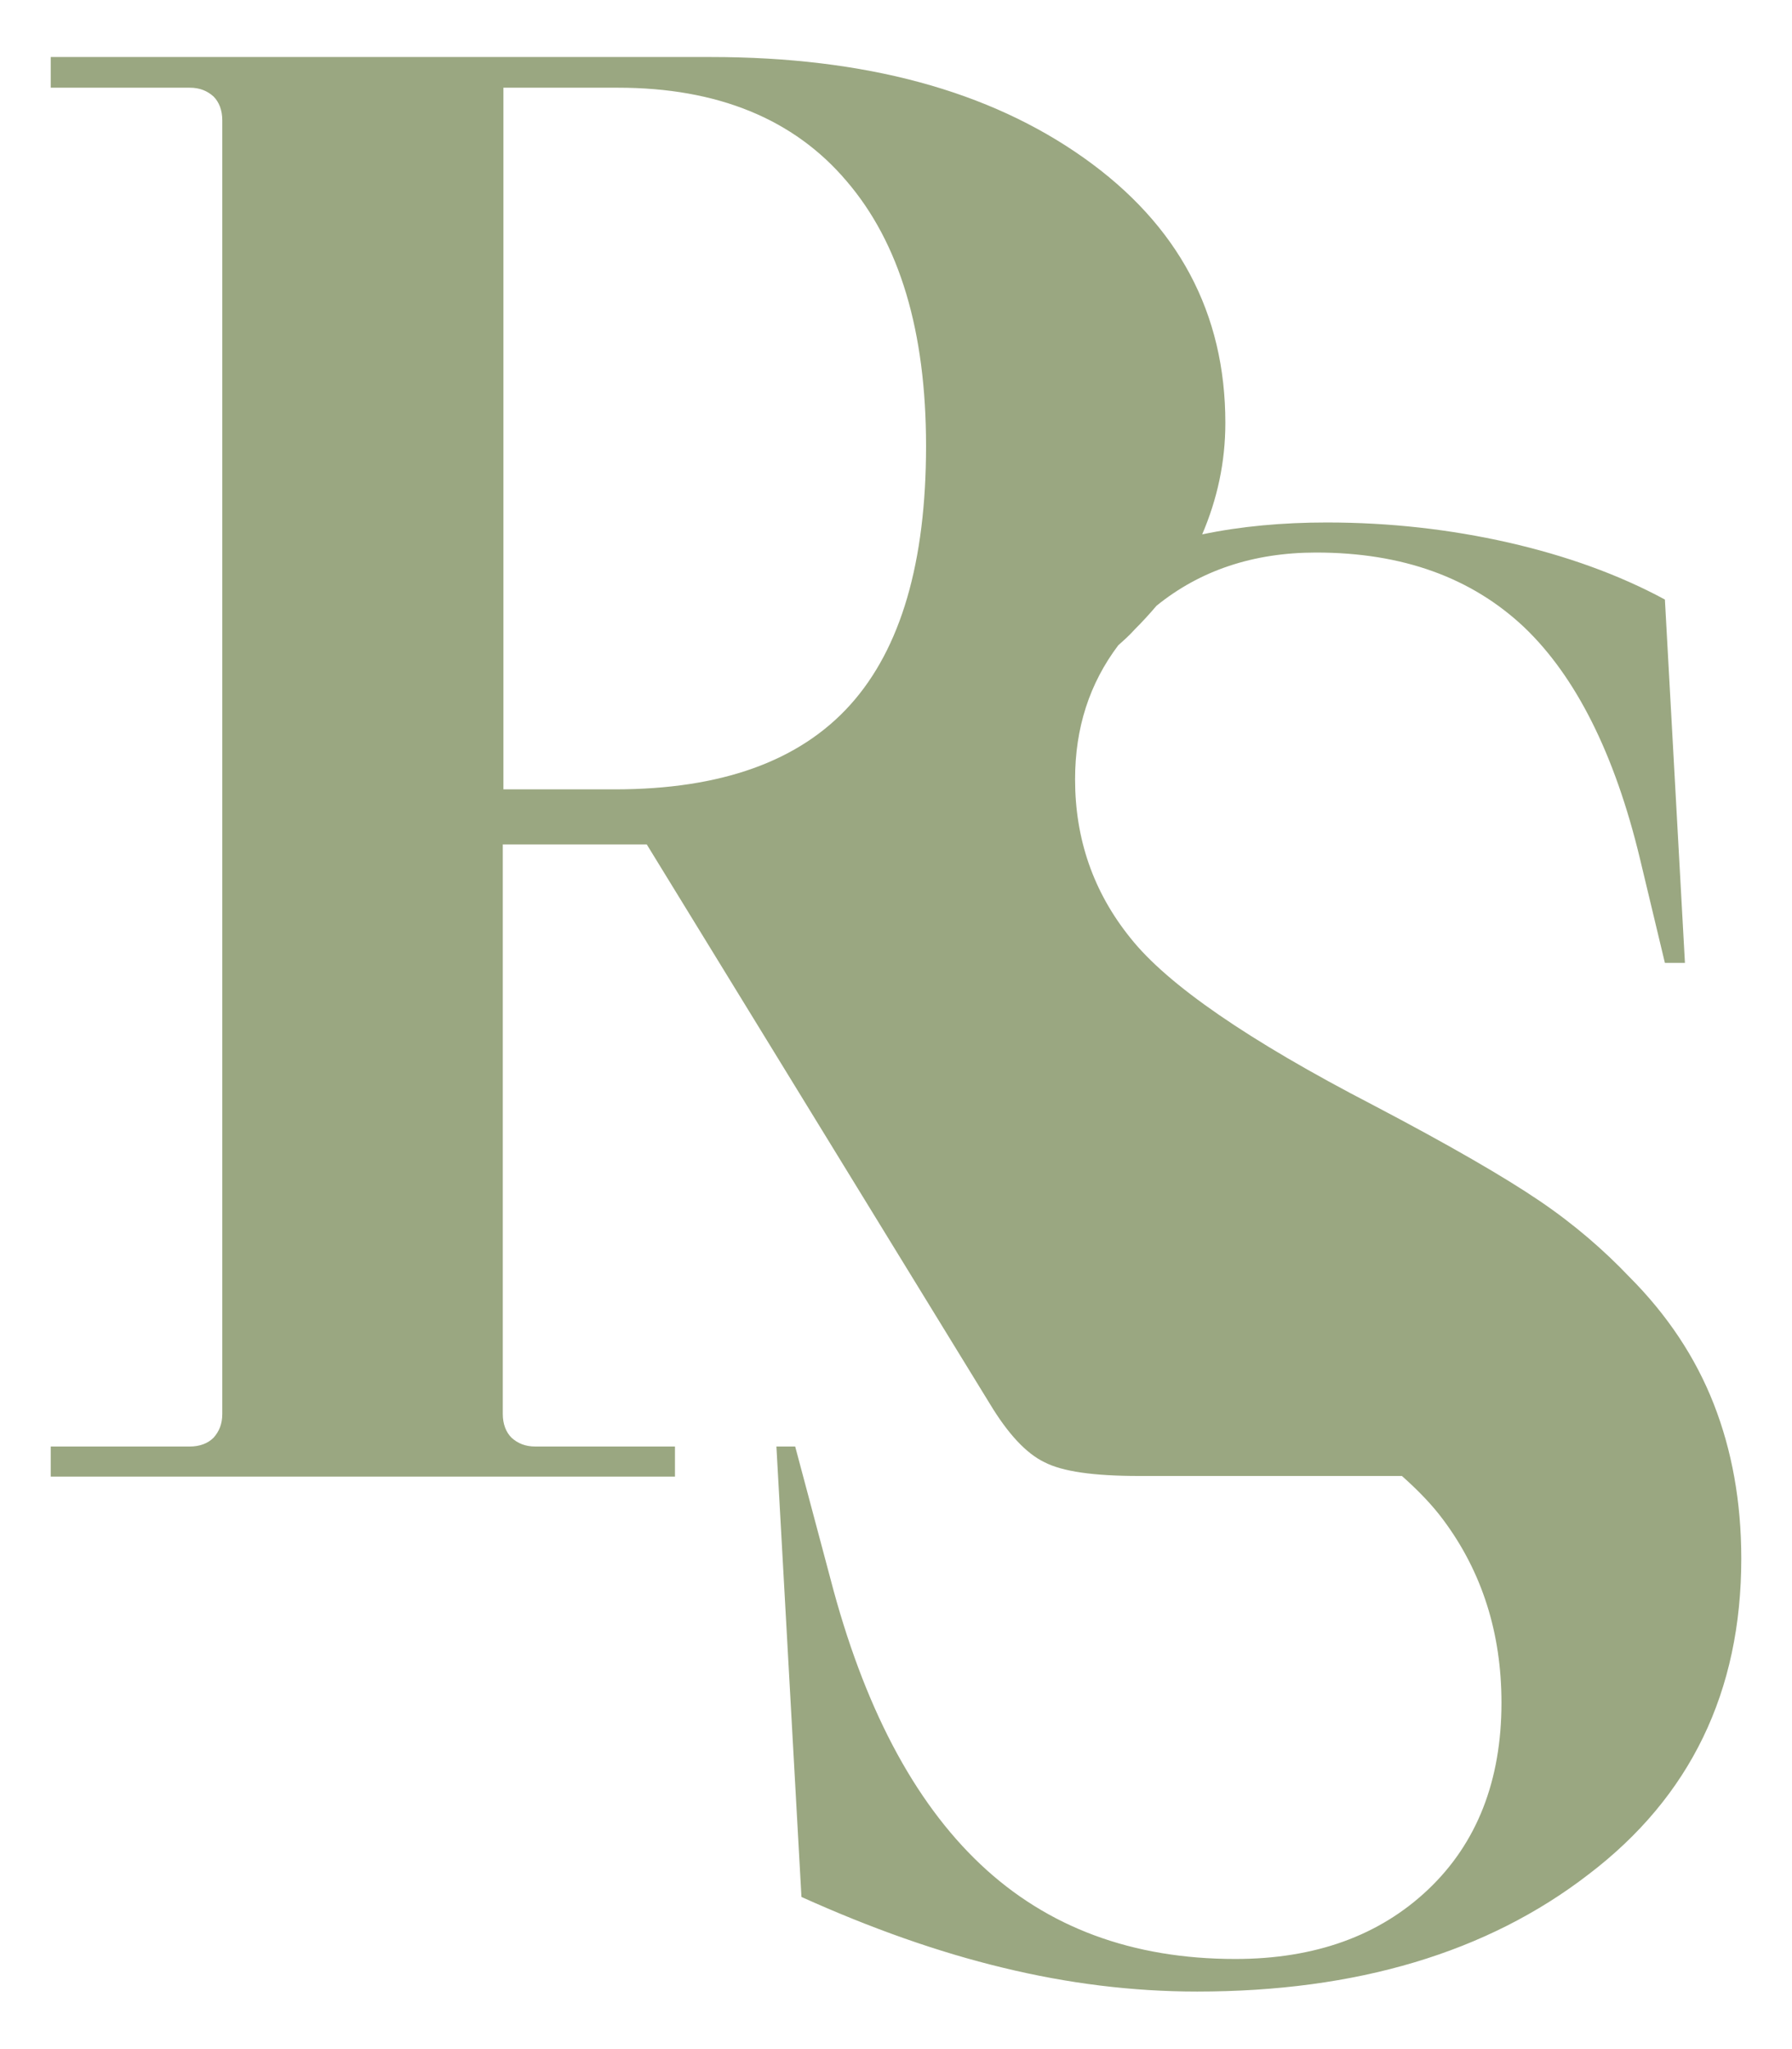 <?xml version="1.0" encoding="utf-8"?>
<!-- Generator: Adobe Illustrator 28.0.0, SVG Export Plug-In . SVG Version: 6.00 Build 0)  -->
<svg version="1.1" id="Capa_1" xmlns="http://www.w3.org/2000/svg" xmlns:xlink="http://www.w3.org/1999/xlink" x="0px" y="0px"
	 viewBox="0 0 286.2 327.1" style="enable-background:new 0 0 286.2 327.1;" xml:space="preserve">
<style type="text/css">
	.st0{fill:#9AA781;}
</style>
<path id="XMLID_00000072278439271007945370000004670335573867855262_" class="st0" d="M273.7,224.1c-2.9-7.4-7.4-14.2-13.5-20.3
	c-4-4.2-8.7-8.3-14.3-12.1c-5.6-3.8-14.4-8.9-26.6-15.3c-19.9-10.3-32.8-19.2-38.7-26.6c-6-7.4-8.9-15.9-8.9-25.4
	c0-8.2,2.3-15.3,6.9-21.4c0.9-0.8,1.8-1.6,2.6-2.5c1.2-1.2,2.4-2.5,3.5-3.8c6.9-5.6,15.4-8.5,25.5-8.5c13.8,0,24.8,4,33.2,11.9
	c8.3,7.9,14.5,20.3,18.5,36.9l4,16.7h3.2l-3.2-58c-7.4-4-15.8-7-25-9.1c-9.3-2.1-18.9-3.2-29-3.2c-7,0-13.7,0.6-19.9,1.9
	c2.4-5.6,3.7-11.5,3.7-17.8c0-17.5-7.5-31.6-22.6-42.3c-15.1-10.7-34.9-16.1-59.6-16.1H8.1V14h22.2c1.6,0,2.8,0.5,3.8,1.4
	c0.9,0.9,1.4,2.2,1.4,3.8v206.5c0,1.6-0.5,2.8-1.4,3.8c-0.9,0.9-2.2,1.4-3.8,1.4H8.1v4.8h99.7v-4.8H85.5c-1.6,0-2.8-0.5-3.8-1.4
	c-0.9-0.9-1.4-2.2-1.4-3.8v-90.9h23l54.8,89.3c2.9,4.8,5.8,7.9,8.7,9.3c2.9,1.5,7.9,2.2,15.1,2.2h42c2.7,2.4,4.9,4.7,6.6,7
	c6.2,8.3,9.3,18.1,9.3,29.2c0,12.4-3.9,22.4-11.7,29.8c-7.8,7.4-18.1,11.1-30.8,11.1c-16.4,0-30-5-40.7-15.1
	c-10.7-10.1-18.7-25.3-24-45.7l-5.6-21H124l4,71.9c11.1,5,21.8,8.8,32.2,11.3c10.3,2.5,20.6,3.8,31,3.8c25.4,0,46.3-6.2,62.5-18.7
	c16.3-12.4,24.4-29.2,24.4-50.4C278.1,239.7,276.6,231.5,273.7,224.1z M98.2,126H80.4V14h18.3c15.9,0,28.1,5,36.5,14.9
	c8.5,9.9,12.7,24,12.7,42.3c0,18.5-4,32.3-12.1,41.3C127.7,121.5,115.2,126,98.2,126z"/>
</svg>
